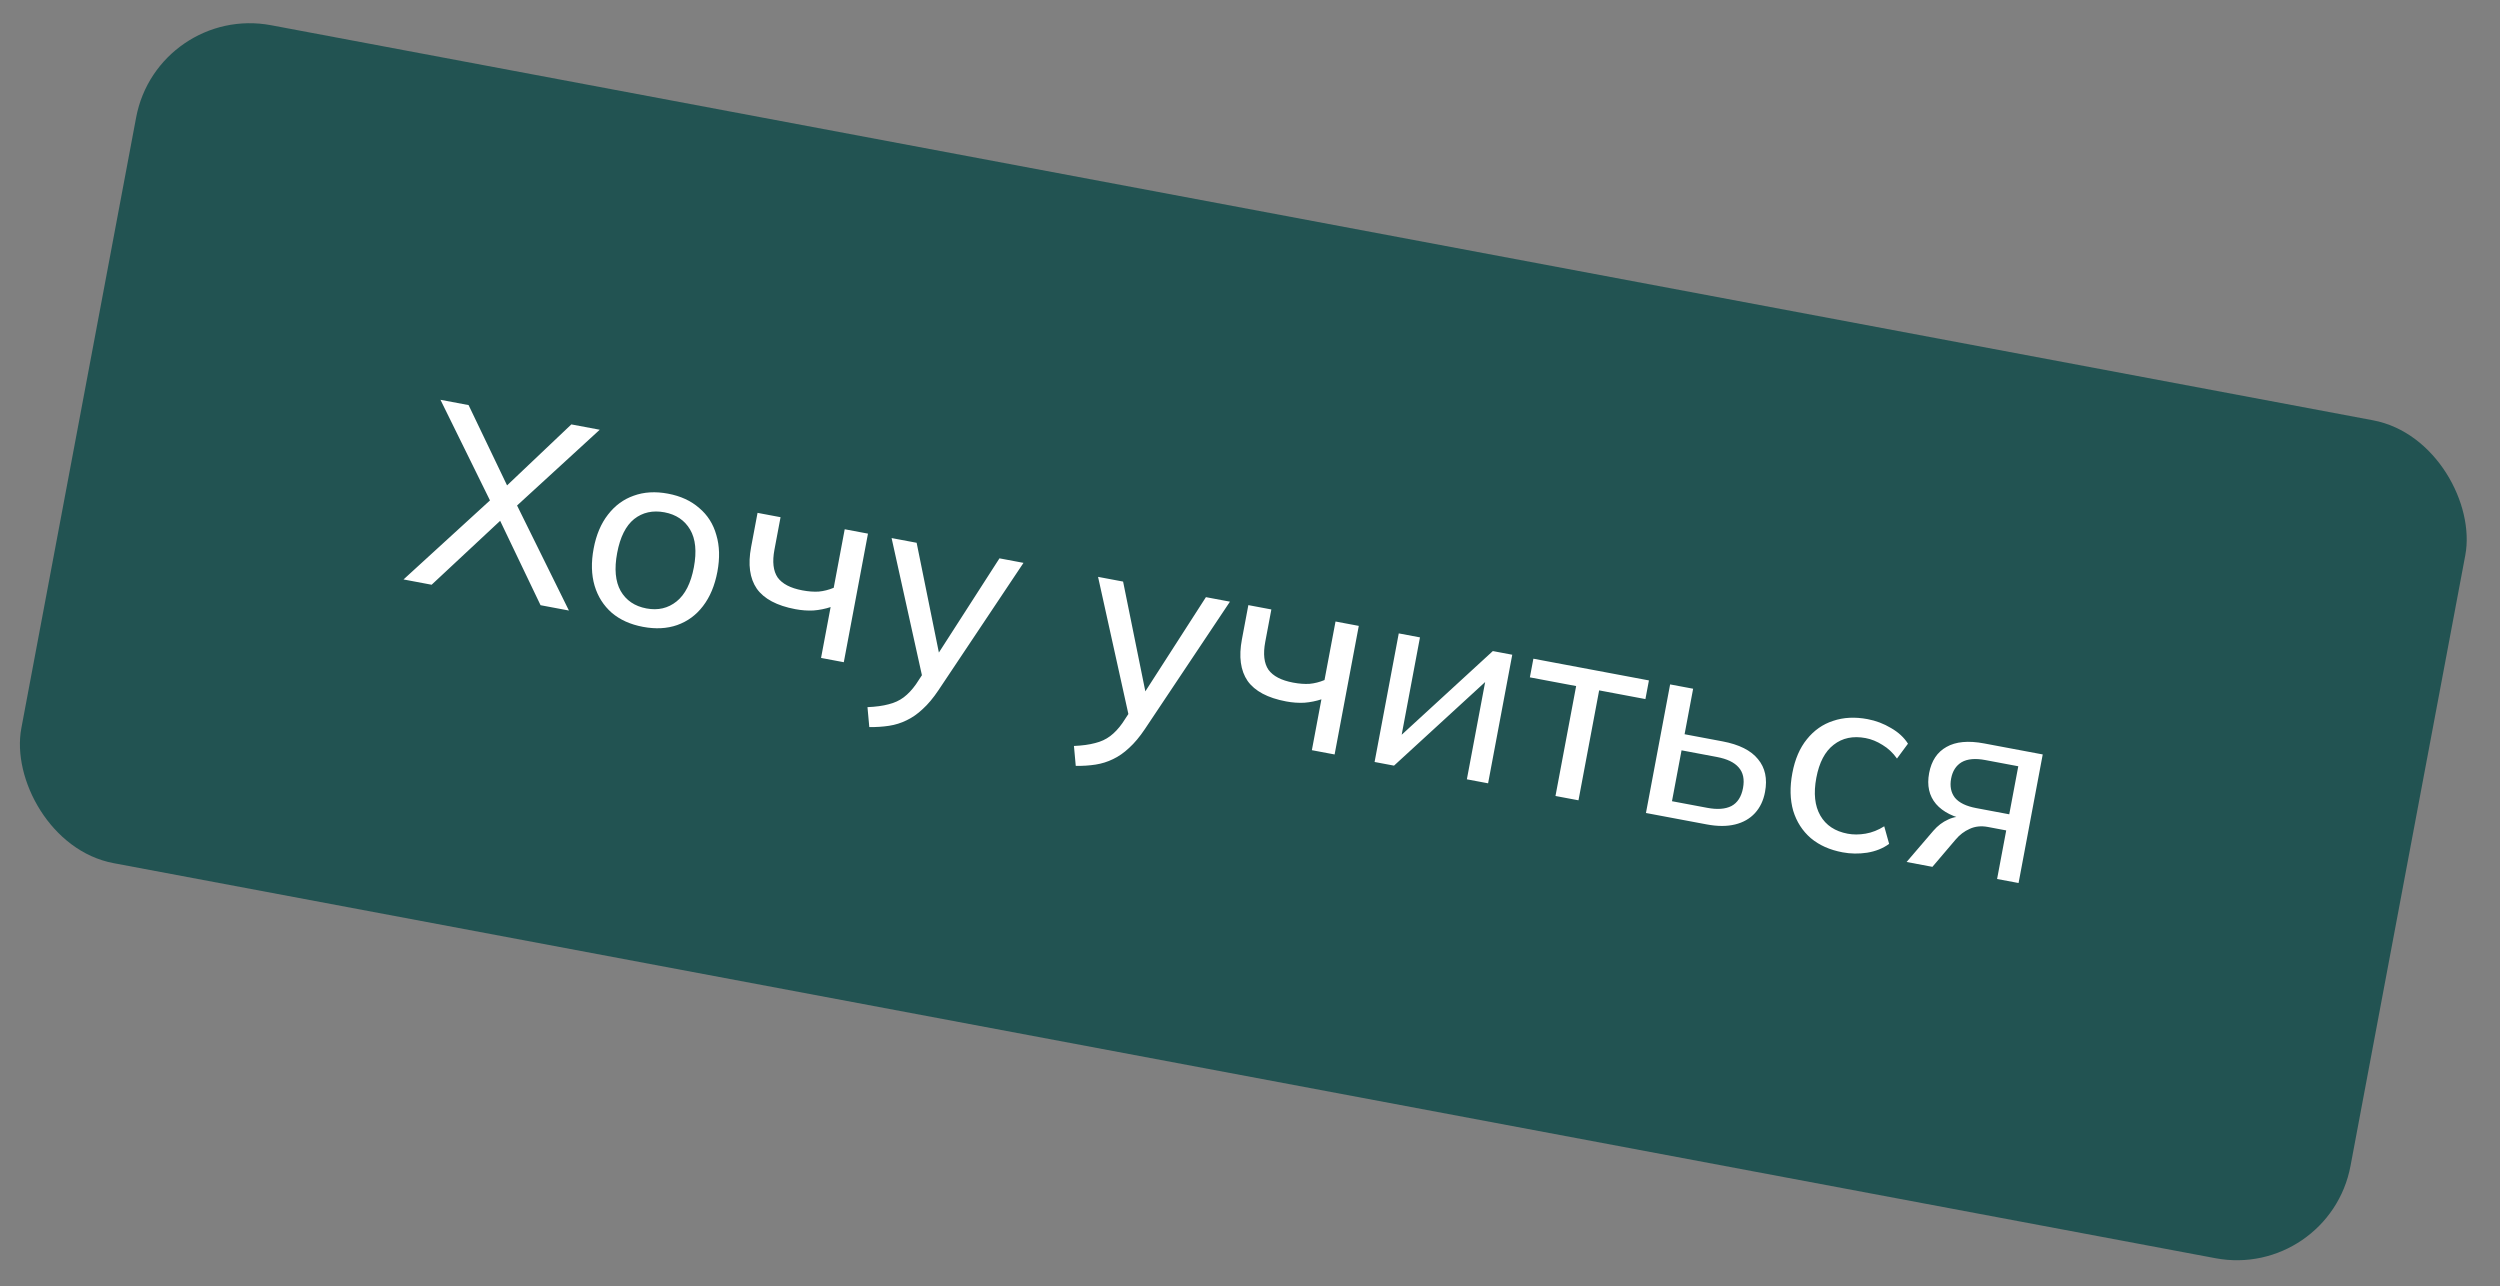 <?xml version="1.0" encoding="UTF-8"?> <svg xmlns="http://www.w3.org/2000/svg" width="173" height="89" viewBox="0 0 173 89" fill="none"><rect x="0" y="0" width="173" height="89" fill="#808080" stroke="none"/><rect x="10.898" y="0.268" width="164" height="59" rx="8" transform="rotate(10.645 10.898 0.268)" fill="#225352"></rect><path d="M27.924 40.098L34.204 34.356L34.085 34.992L30.48 27.666L32.426 28.032L35.281 33.99L34.767 33.894L39.537 29.369L41.501 29.738L35.482 35.255L35.602 34.618L39.369 42.249L37.406 41.88L34.381 35.561L35 35.677L29.869 40.464L27.924 40.098ZM44.494 43.378C43.621 43.214 42.901 42.889 42.333 42.404C41.767 41.907 41.371 41.283 41.146 40.532C40.923 39.77 40.901 38.911 41.081 37.956C41.258 37.012 41.588 36.232 42.07 35.614C42.555 34.985 43.15 34.547 43.856 34.301C44.563 34.044 45.354 33.997 46.226 34.161C47.099 34.325 47.818 34.656 48.384 35.153C48.964 35.64 49.36 36.264 49.571 37.024C49.796 37.775 49.82 38.622 49.643 39.565C49.463 40.52 49.131 41.313 48.647 41.942C48.176 42.562 47.581 42.999 46.861 43.255C46.156 43.501 45.367 43.542 44.494 43.378ZM44.733 42.104C45.535 42.255 46.231 42.092 46.821 41.617C47.411 41.142 47.809 40.356 48.015 39.259C48.221 38.163 48.135 37.291 47.755 36.646C47.376 36.001 46.785 35.603 45.984 35.452C45.17 35.3 44.469 35.455 43.881 35.918C43.305 36.384 42.914 37.165 42.708 38.262C42.502 39.358 42.582 40.234 42.947 40.889C43.324 41.546 43.92 41.951 44.733 42.104ZM56.817 45.529L57.479 42.009C57.101 42.133 56.708 42.212 56.299 42.245C55.892 42.266 55.47 42.236 55.034 42.154C53.76 41.914 52.872 41.442 52.37 40.737C51.881 40.023 51.75 39.064 51.976 37.861L52.422 35.49L54.014 35.79L53.592 38.036C53.434 38.874 53.509 39.517 53.815 39.965C54.136 40.404 54.703 40.699 55.517 40.852C55.929 40.93 56.309 40.959 56.654 40.938C57.002 40.906 57.348 40.818 57.693 40.675L58.454 36.624L60.064 36.927L58.391 45.825L56.817 45.529ZM60.155 50.314L60.03 48.935C60.608 48.91 61.097 48.843 61.496 48.735C61.892 48.638 62.24 48.478 62.539 48.253C62.837 48.028 63.12 47.727 63.386 47.35L64.028 46.372L63.866 47.037L61.698 37.234L63.431 37.56L65.094 45.766L64.634 45.68L69.163 38.637L70.826 38.95L64.937 47.77C64.581 48.301 64.219 48.734 63.851 49.067C63.495 49.403 63.122 49.663 62.734 49.846C62.357 50.032 61.955 50.158 61.527 50.224C61.1 50.29 60.642 50.32 60.155 50.314ZM74.442 52.999L74.317 51.621C74.895 51.595 75.384 51.528 75.783 51.42C76.179 51.324 76.527 51.163 76.826 50.938C77.124 50.714 77.407 50.413 77.673 50.035L78.315 49.057L78.153 49.723L75.985 39.919L77.718 40.245L79.381 48.452L78.921 48.365L83.45 41.323L85.113 41.635L79.224 50.455C78.868 50.986 78.506 51.419 78.138 51.753C77.782 52.089 77.409 52.349 77.021 52.532C76.644 52.717 76.242 52.843 75.814 52.91C75.387 52.976 74.929 53.006 74.442 52.999ZM90.781 51.913L91.442 48.393C91.065 48.517 90.672 48.596 90.263 48.629C89.856 48.65 89.434 48.62 88.998 48.538C87.724 48.298 86.836 47.826 86.334 47.121C85.845 46.407 85.714 45.448 85.94 44.245L86.386 41.874L87.978 42.174L87.555 44.42C87.398 45.258 87.473 45.901 87.779 46.349C88.1 46.788 88.667 47.083 89.48 47.236C89.893 47.314 90.272 47.343 90.618 47.322C90.966 47.29 91.312 47.202 91.656 47.059L92.418 43.008L94.028 43.311L92.355 52.209L90.781 51.913ZM95.121 52.729L96.794 43.831L98.262 44.107L96.876 51.484L96.398 51.394L103.304 45.054L104.648 45.307L102.976 54.205L101.507 53.929L102.897 46.535L103.393 46.628L96.466 52.982L95.121 52.729ZM107.639 55.082L109.069 47.475L105.867 46.873L106.11 45.582L114.106 47.085L113.863 48.376L110.661 47.774L109.231 55.381L107.639 55.082ZM113.9 56.259L115.572 47.361L117.165 47.66L116.573 50.809L119.191 51.301C120.347 51.518 121.167 51.929 121.652 52.532C122.15 53.127 122.313 53.884 122.14 54.804C122.03 55.394 121.798 55.881 121.444 56.267C121.091 56.652 120.633 56.914 120.069 57.052C119.506 57.19 118.853 57.19 118.11 57.05L113.9 56.259ZM115.701 55.444L118.143 55.902C118.839 56.033 119.396 55.991 119.815 55.777C120.236 55.551 120.503 55.137 120.616 54.536C120.729 53.934 120.629 53.458 120.317 53.106C120.016 52.756 119.512 52.515 118.804 52.382L116.363 51.923L115.701 55.444ZM127.505 58.981C126.62 58.815 125.888 58.488 125.308 58C124.73 57.501 124.324 56.869 124.089 56.104C123.869 55.33 123.849 54.46 124.031 53.493C124.21 52.537 124.546 51.758 125.038 51.154C125.532 50.539 126.137 50.115 126.852 49.884C127.569 49.64 128.364 49.6 129.237 49.764C129.815 49.873 130.356 50.078 130.861 50.381C131.368 50.672 131.758 51.032 132.032 51.462L131.271 52.491C130.991 52.096 130.659 51.783 130.275 51.553C129.893 51.31 129.502 51.151 129.101 51.075C128.228 50.911 127.491 51.066 126.889 51.539C126.289 52 125.89 52.761 125.69 53.823C125.489 54.896 125.581 55.768 125.968 56.439C126.355 57.11 126.984 57.528 127.857 57.692C128.246 57.765 128.662 57.764 129.103 57.688C129.545 57.612 129.973 57.442 130.389 57.179L130.728 58.396C130.304 58.707 129.795 58.911 129.203 59.007C128.625 59.094 128.059 59.085 127.505 58.981ZM131.936 59.649L133.789 57.488C134.087 57.141 134.428 56.882 134.815 56.71C135.203 56.527 135.586 56.471 135.964 56.541L136.247 56.595L136.199 56.751C135.197 56.562 134.454 56.191 133.973 55.636C133.493 55.07 133.334 54.356 133.496 53.495C133.656 52.646 134.056 52.044 134.696 51.688C135.339 51.32 136.209 51.239 137.306 51.446L141.357 52.207L139.685 61.105L138.199 60.826L138.83 57.465L137.557 57.225C137.097 57.139 136.679 57.183 136.305 57.356C135.933 57.519 135.605 57.768 135.322 58.106L133.723 59.985L131.936 59.649ZM136.758 55.921L139.04 56.35L139.665 53.025L137.383 52.596C136.687 52.465 136.141 52.515 135.743 52.745C135.357 52.978 135.116 53.354 135.018 53.873C134.919 54.404 135.006 54.847 135.281 55.204C135.57 55.552 136.062 55.791 136.758 55.921Z" fill="white"></path></svg> 